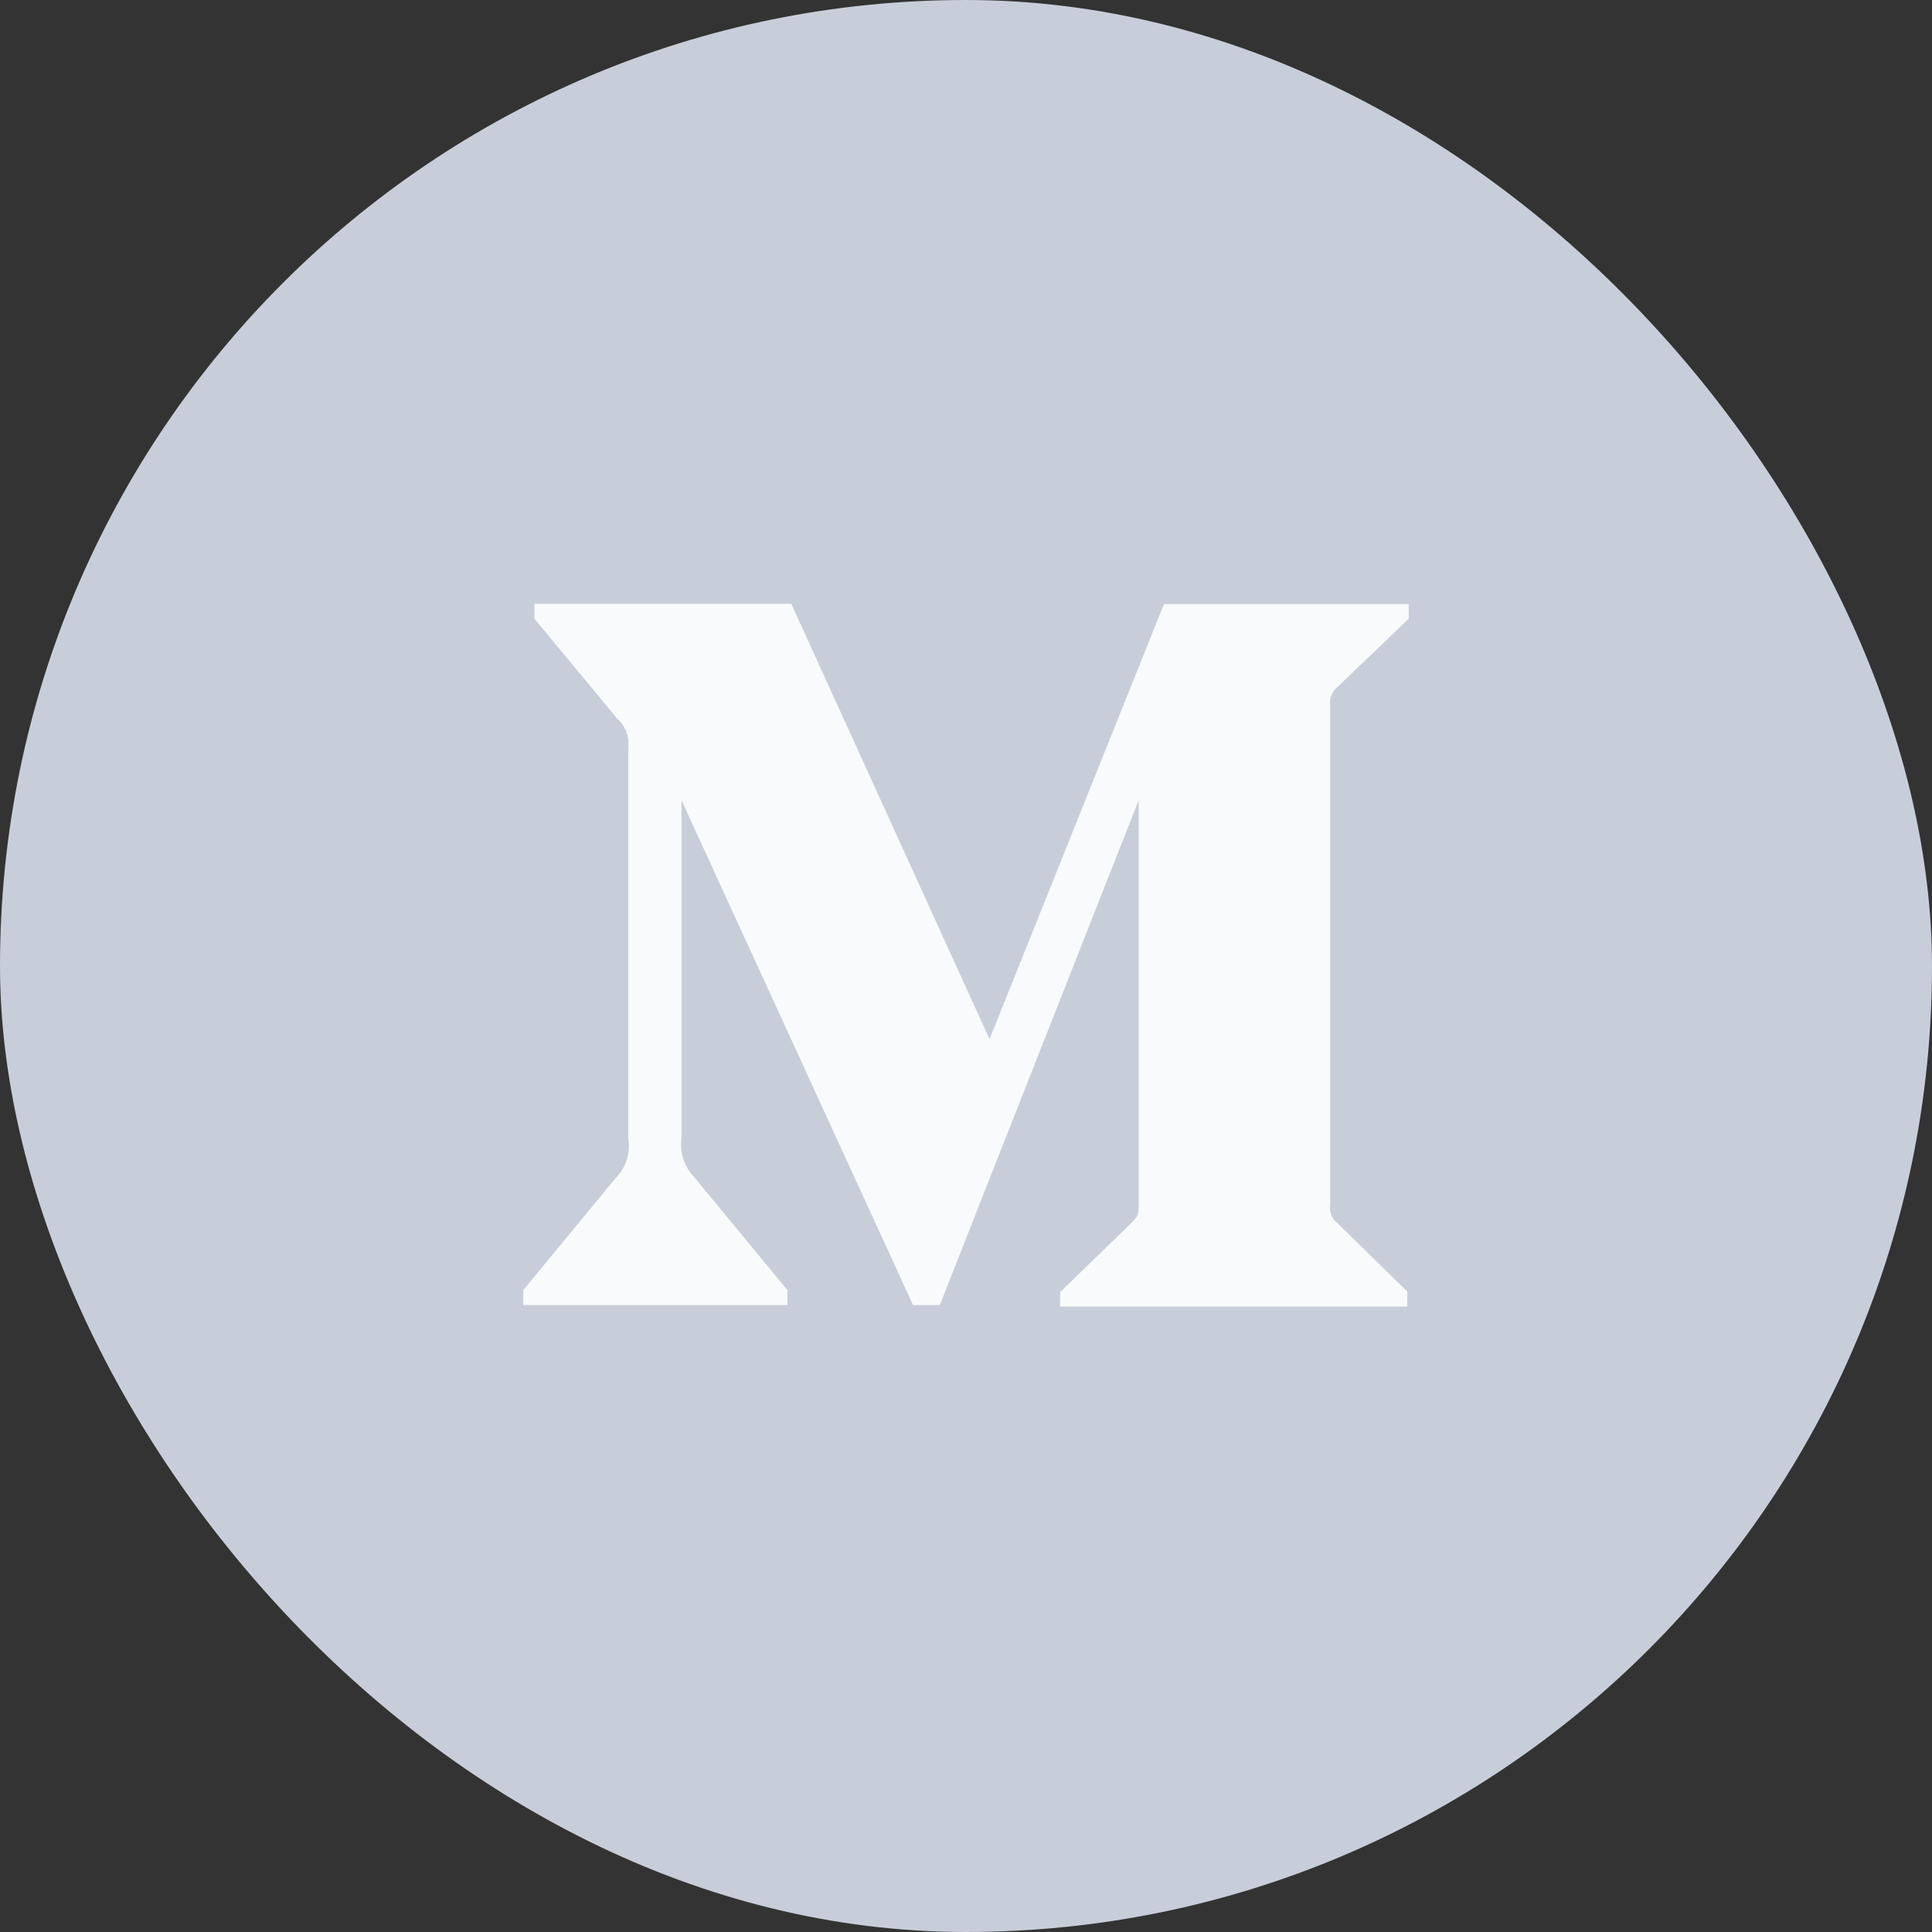<svg width="32" height="32" viewBox="0 0 32 32" fill="none" xmlns="http://www.w3.org/2000/svg">
<rect x="0" y="0" width="32" height="32" fill="#333333" stroke="none"/>
<rect width="32" height="32" rx="16" fill="#C8CED9"/>
<g clip-path="url(#clip0_1_413)">
<g clip-path="url(#clip1_1_413)">
<path d="M23.333 10.248L22.164 11.369C22.062 11.447 22.013 11.574 22.032 11.696V19.945C22.013 20.072 22.062 20.198 22.164 20.271L23.309 21.392V21.641H17.559V21.402L18.743 20.252C18.86 20.135 18.86 20.101 18.86 19.926V13.255L15.566 21.616H15.123L11.288 13.255V18.858C11.254 19.092 11.337 19.331 11.502 19.502L13.042 21.368V21.616H8.667V21.368L10.206 19.502C10.372 19.331 10.445 19.092 10.406 18.858V12.378C10.426 12.198 10.357 12.022 10.221 11.9L8.852 10.248V10H13.106L16.39 17.212L19.279 10.005H23.333V10.248Z" fill="#F8FAFB"/>
</g>
</g>
<defs>
<clipPath id="clip0_1_413">
<rect width="32" height="32" fill="white"/>
</clipPath>
<clipPath id="clip1_1_413">
<rect width="32" height="32" fill="white"/>
</clipPath>
</defs>
</svg>
